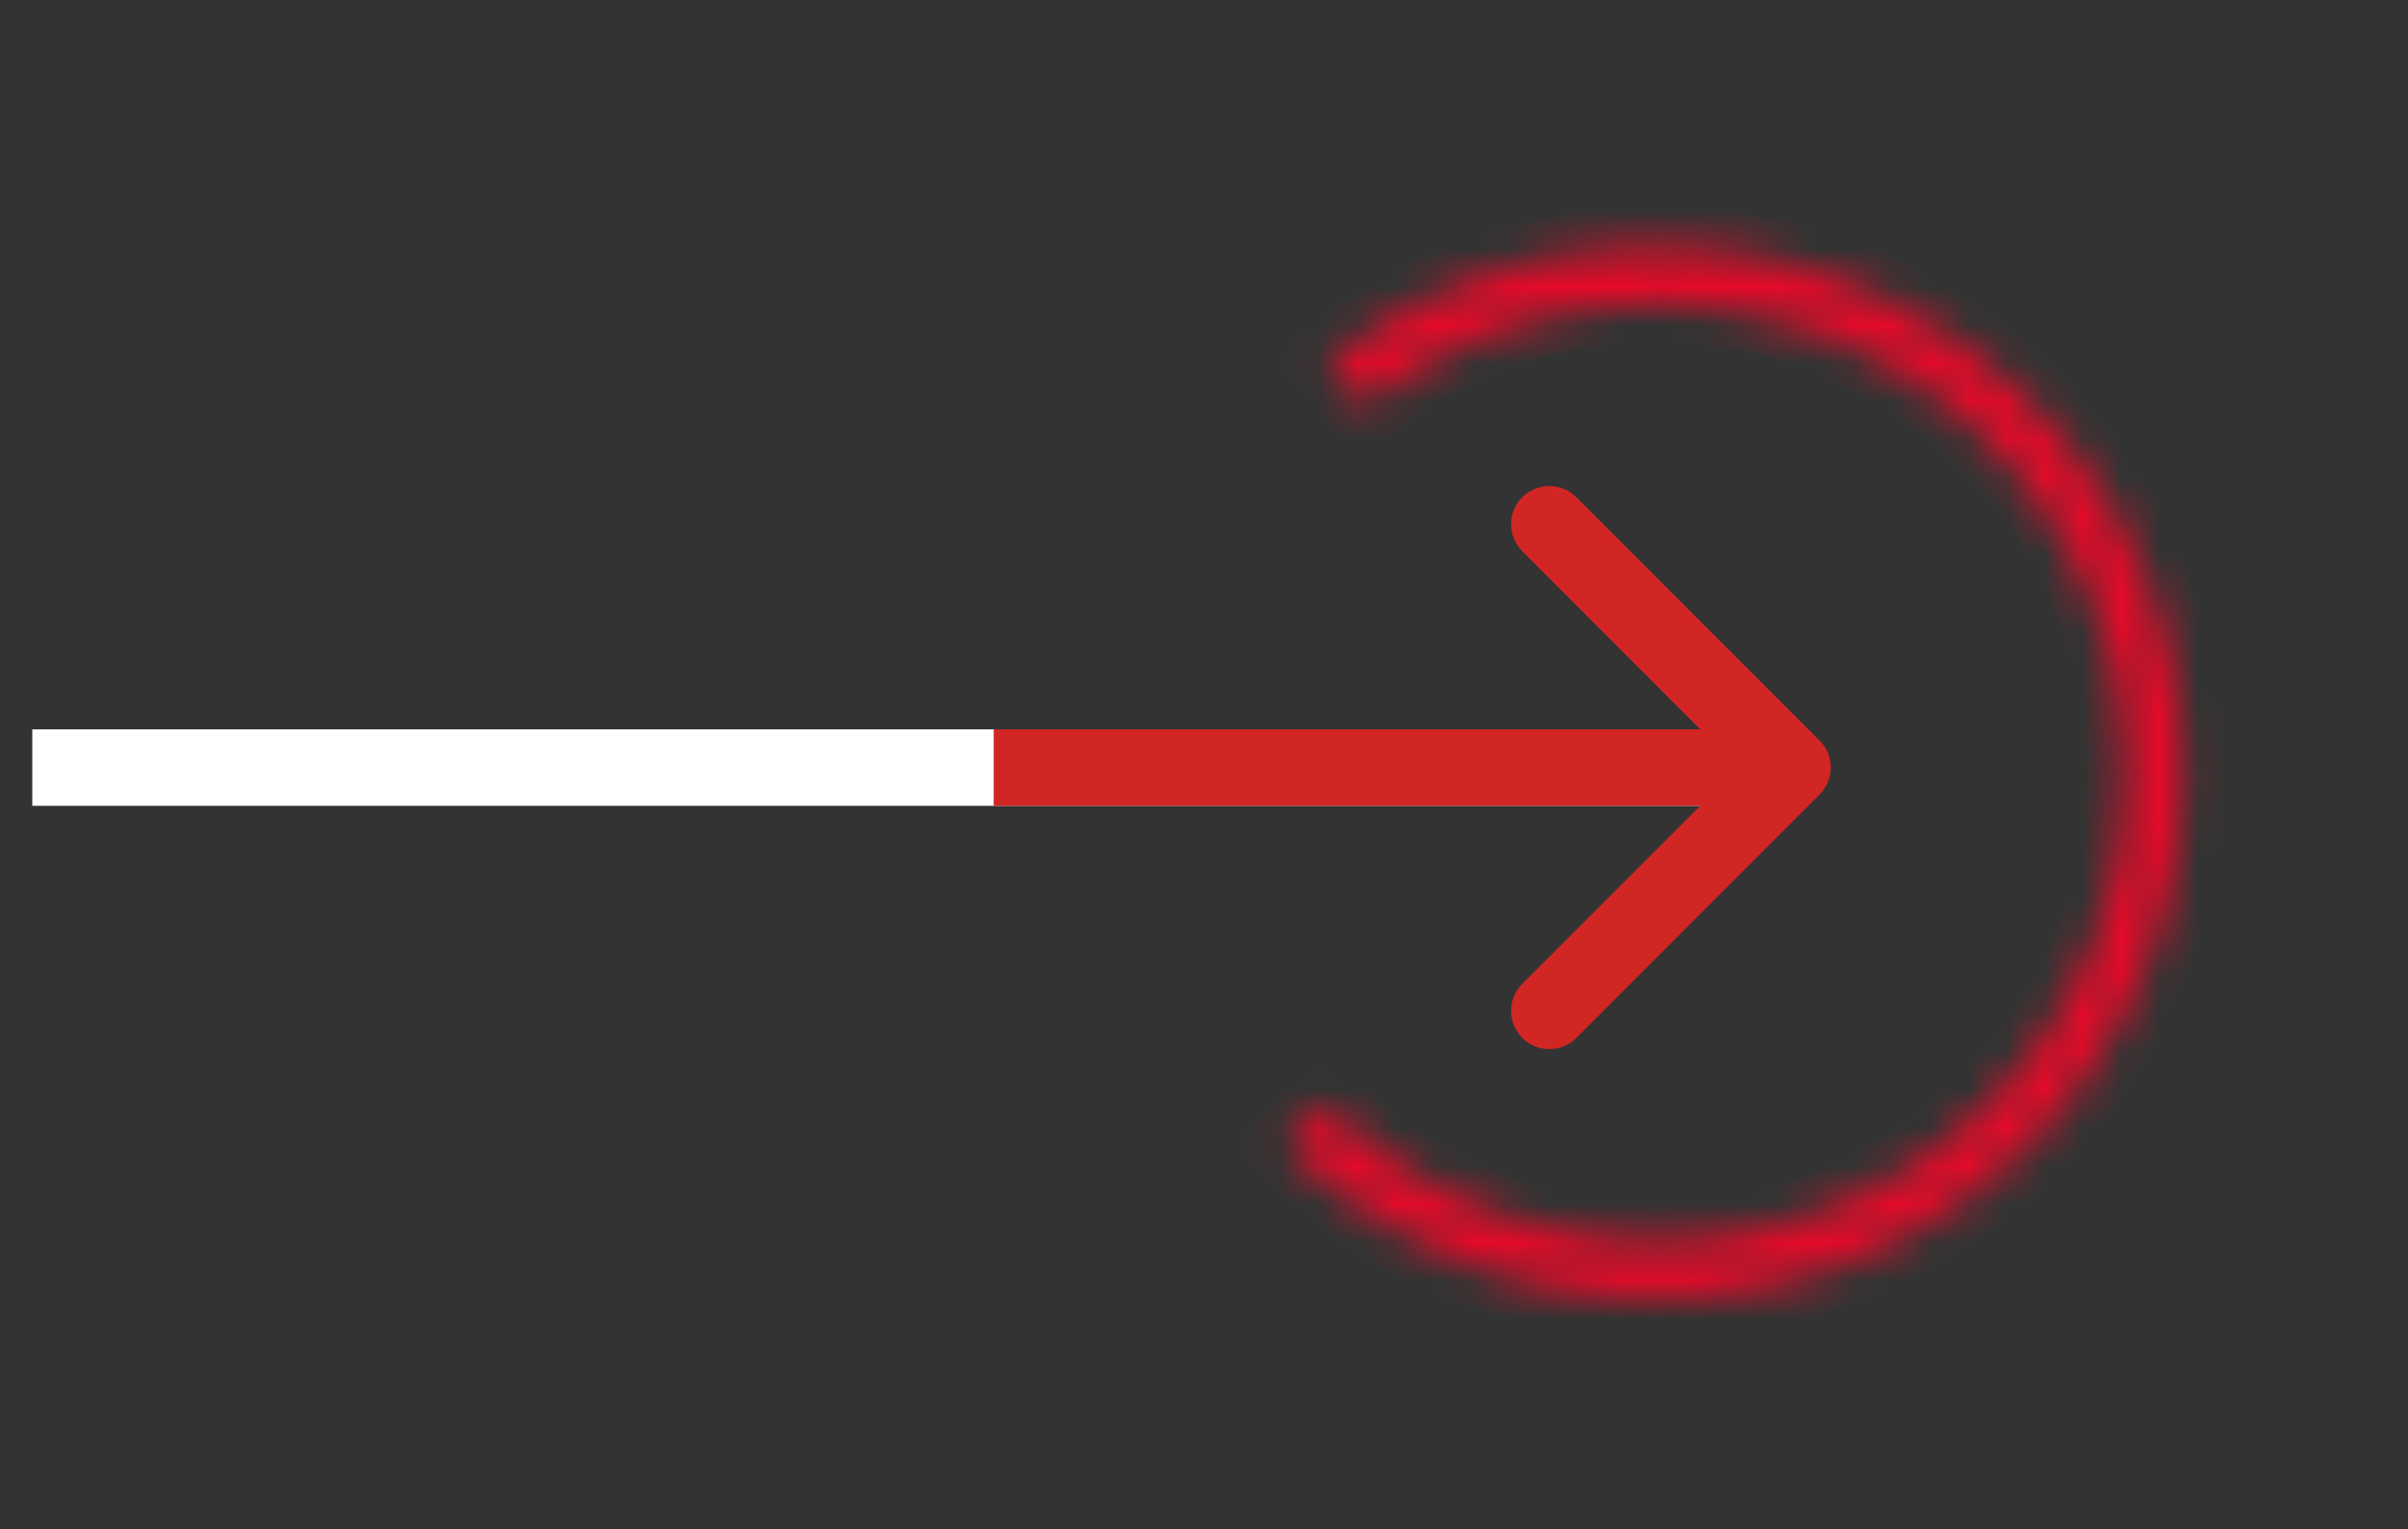 <?xml version="1.0" encoding="UTF-8"?> <svg xmlns="http://www.w3.org/2000/svg" width="63" height="40" viewBox="0 0 63 40" fill="none"><rect x="0" y="0" width="63" height="40" fill="#333333" stroke="none"/> <line x1="0.845" y1="20.077" x2="46.898" y2="20.077" stroke="white" stroke-width="2"></line> <path d="M47.605 20.784C47.996 20.393 47.996 19.76 47.605 19.37L41.242 13.006C40.851 12.615 40.218 12.615 39.827 13.006C39.437 13.396 39.437 14.03 39.827 14.42L45.484 20.077L39.827 25.734C39.437 26.124 39.437 26.757 39.827 27.148C40.218 27.538 40.851 27.538 41.242 27.148L47.605 20.784ZM25.997 21.077L46.898 21.077L46.898 19.077L25.997 19.077L25.997 21.077Z" fill="#D22624"></path> <mask id="path-3-inside-1_323_1627" fill="white"> <path d="M33.611 29.948C35.491 31.828 37.876 33.124 40.476 33.678C43.077 34.233 45.782 34.024 48.266 33.075C50.75 32.125 52.906 30.477 54.474 28.33C56.042 26.182 56.955 23.627 57.102 20.971C57.25 18.317 56.625 15.676 55.304 13.368C53.984 11.06 52.023 9.183 49.66 7.965C47.296 6.747 44.63 6.239 41.984 6.503C39.338 6.767 36.825 7.791 34.748 9.451L35.688 10.627C37.538 9.148 39.776 8.236 42.133 8.001C44.49 7.766 46.865 8.218 48.97 9.303C51.075 10.388 52.822 12.059 53.998 14.115C55.175 16.171 55.731 18.523 55.599 20.888C55.468 23.253 54.655 25.529 53.259 27.442C51.862 29.355 49.941 30.823 47.729 31.668C45.517 32.514 43.107 32.701 40.79 32.206C38.474 31.712 36.35 30.558 34.675 28.883L33.611 29.948Z"></path> </mask> <path d="M33.611 29.948C35.491 31.828 37.876 33.124 40.476 33.678C43.077 34.233 45.782 34.024 48.266 33.075C50.75 32.125 52.906 30.477 54.474 28.33C56.042 26.182 56.955 23.627 57.102 20.971C57.25 18.317 56.625 15.676 55.304 13.368C53.984 11.06 52.023 9.183 49.66 7.965C47.296 6.747 44.63 6.239 41.984 6.503C39.338 6.767 36.825 7.791 34.748 9.451L35.688 10.627C37.538 9.148 39.776 8.236 42.133 8.001C44.49 7.766 46.865 8.218 48.97 9.303C51.075 10.388 52.822 12.059 53.998 14.115C55.175 16.171 55.731 18.523 55.599 20.888C55.468 23.253 54.655 25.529 53.259 27.442C51.862 29.355 49.941 30.823 47.729 31.668C45.517 32.514 43.107 32.701 40.79 32.206C38.474 31.712 36.35 30.558 34.675 28.883L33.611 29.948Z" fill="#D9D9D9" stroke="#E70A29" stroke-width="2" mask="url(#path-3-inside-1_323_1627)"></path> </svg> 